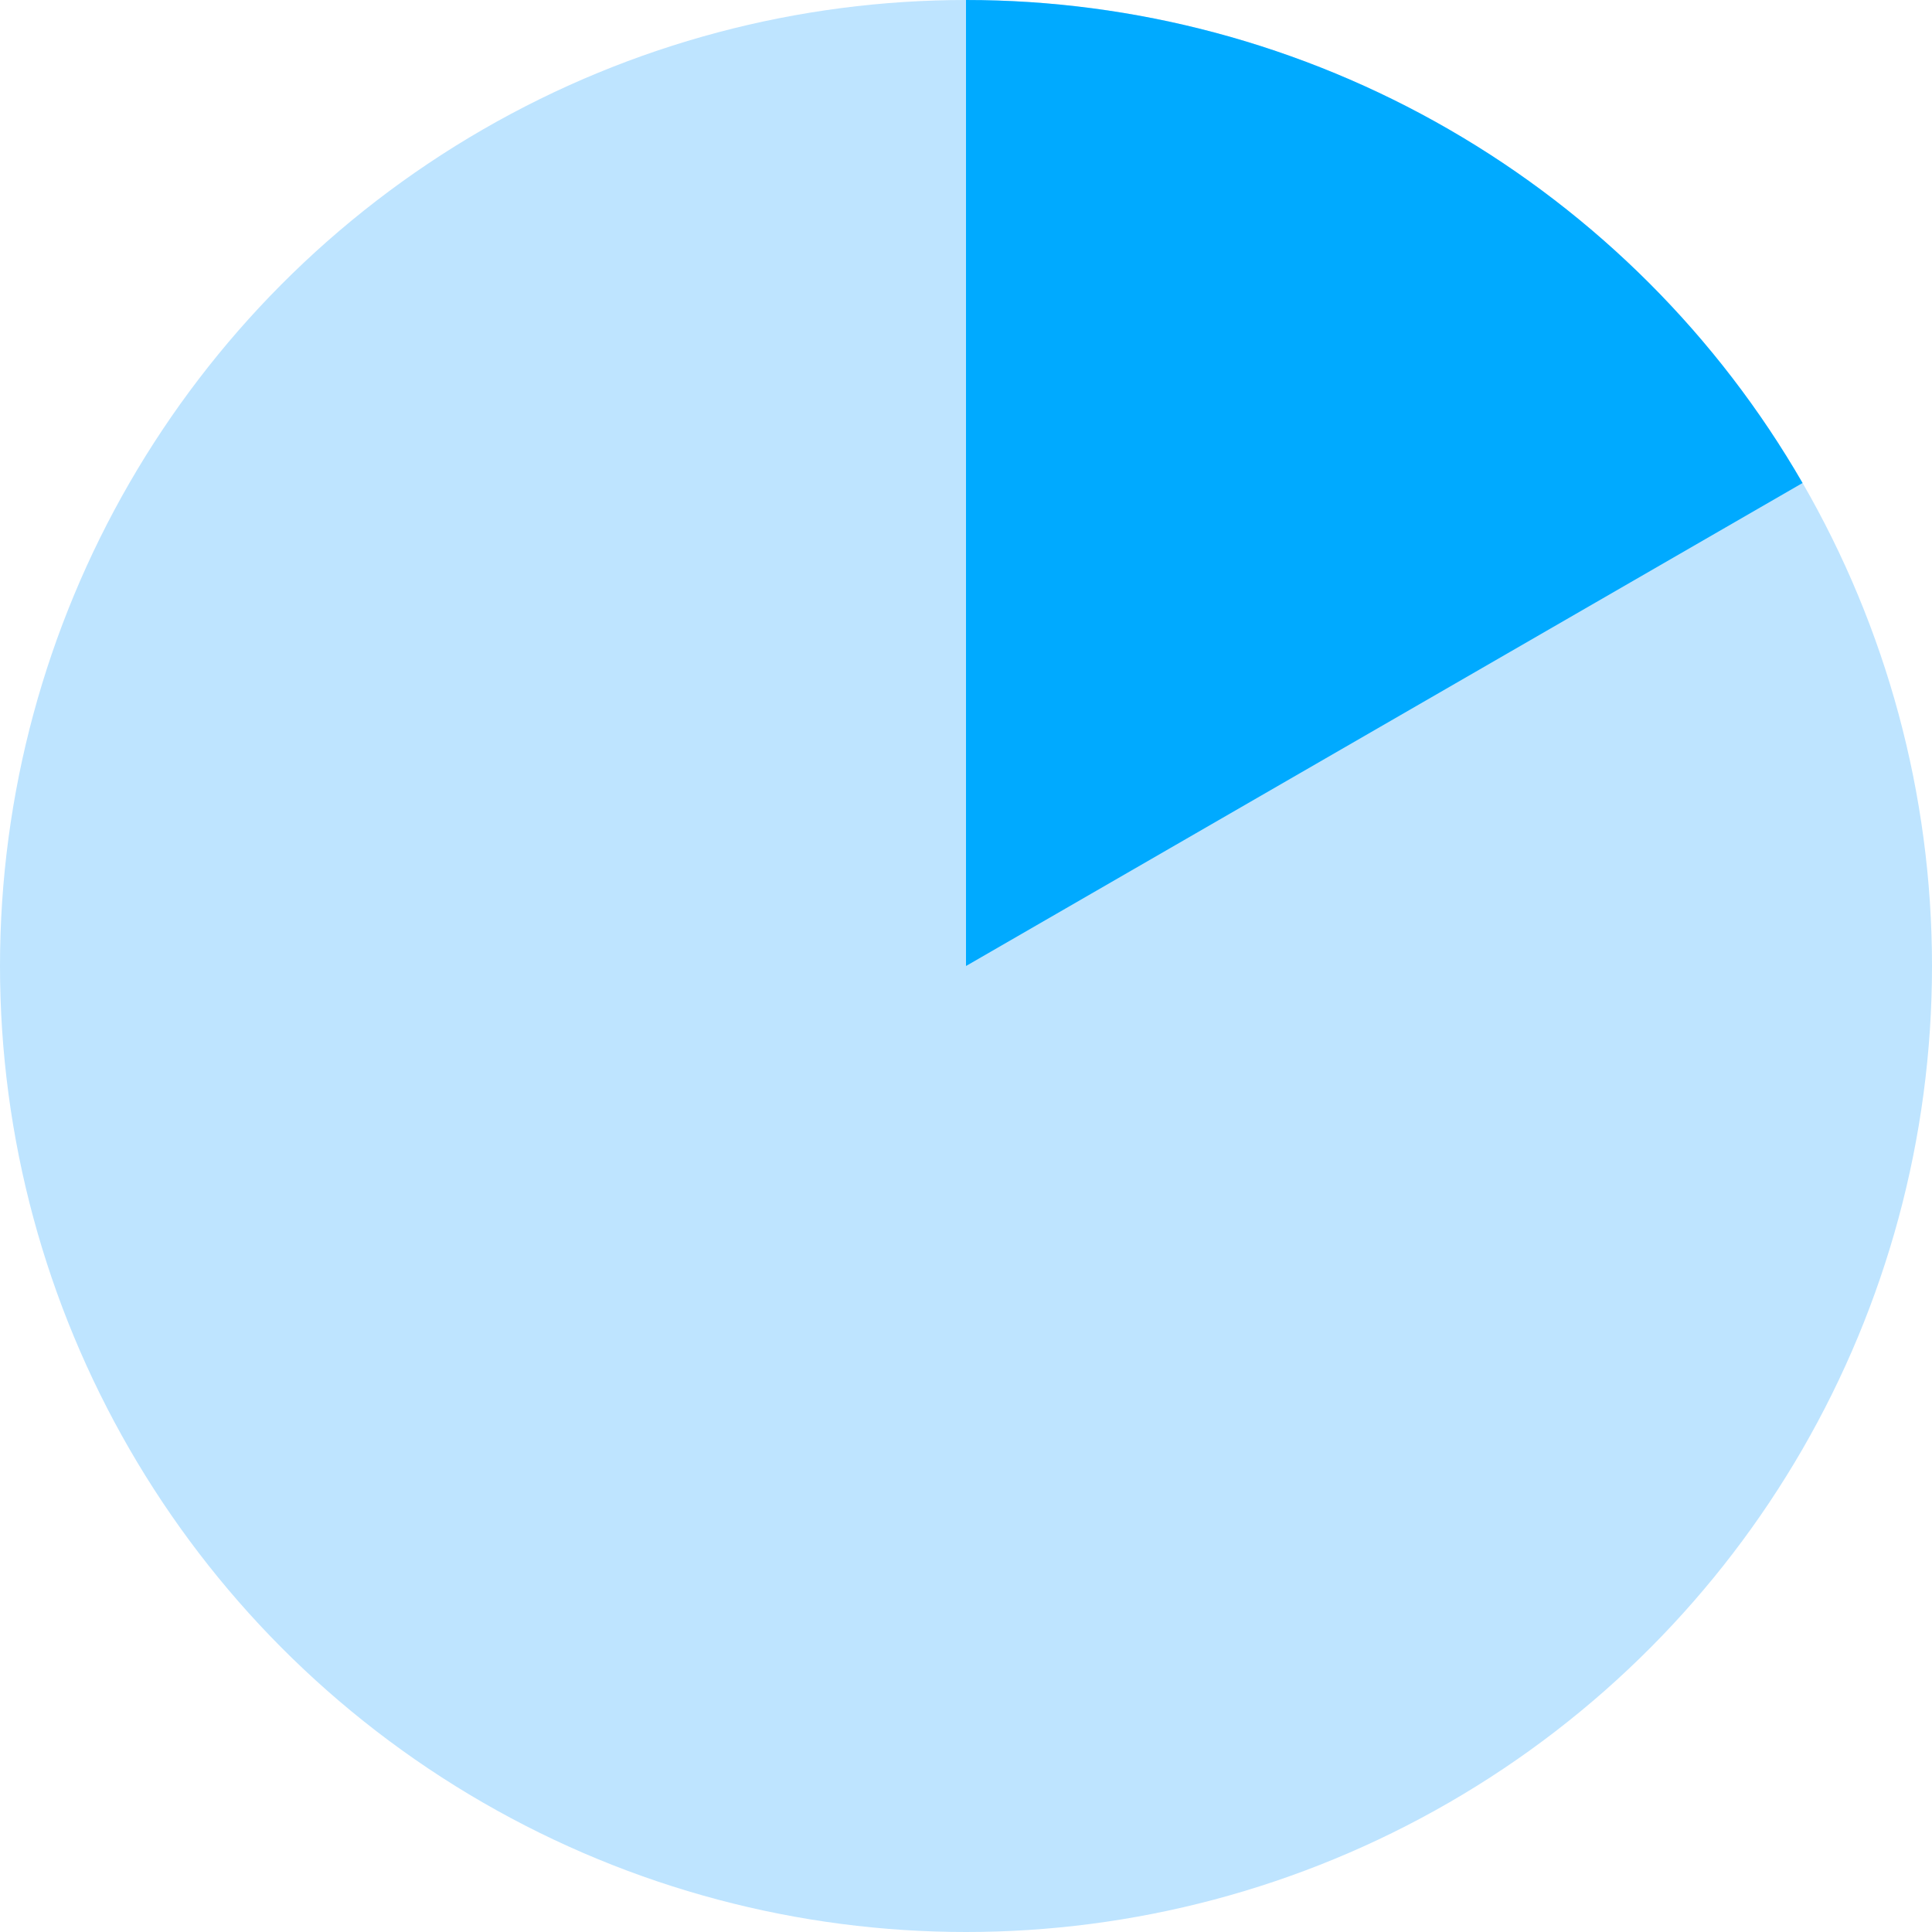 <?xml version="1.0" encoding="UTF-8"?> <svg xmlns="http://www.w3.org/2000/svg" width="24" height="24" viewBox="0 0 24 24" fill="none"> <circle cx="12" cy="12" r="12" fill="#BEE4FF"></circle> <path d="M12 0C14.106 2.5119e-08 16.176 0.554 18 1.608C19.824 2.661 21.339 4.176 22.392 6L12 12V0Z" fill="#00AAFF"></path> </svg> 